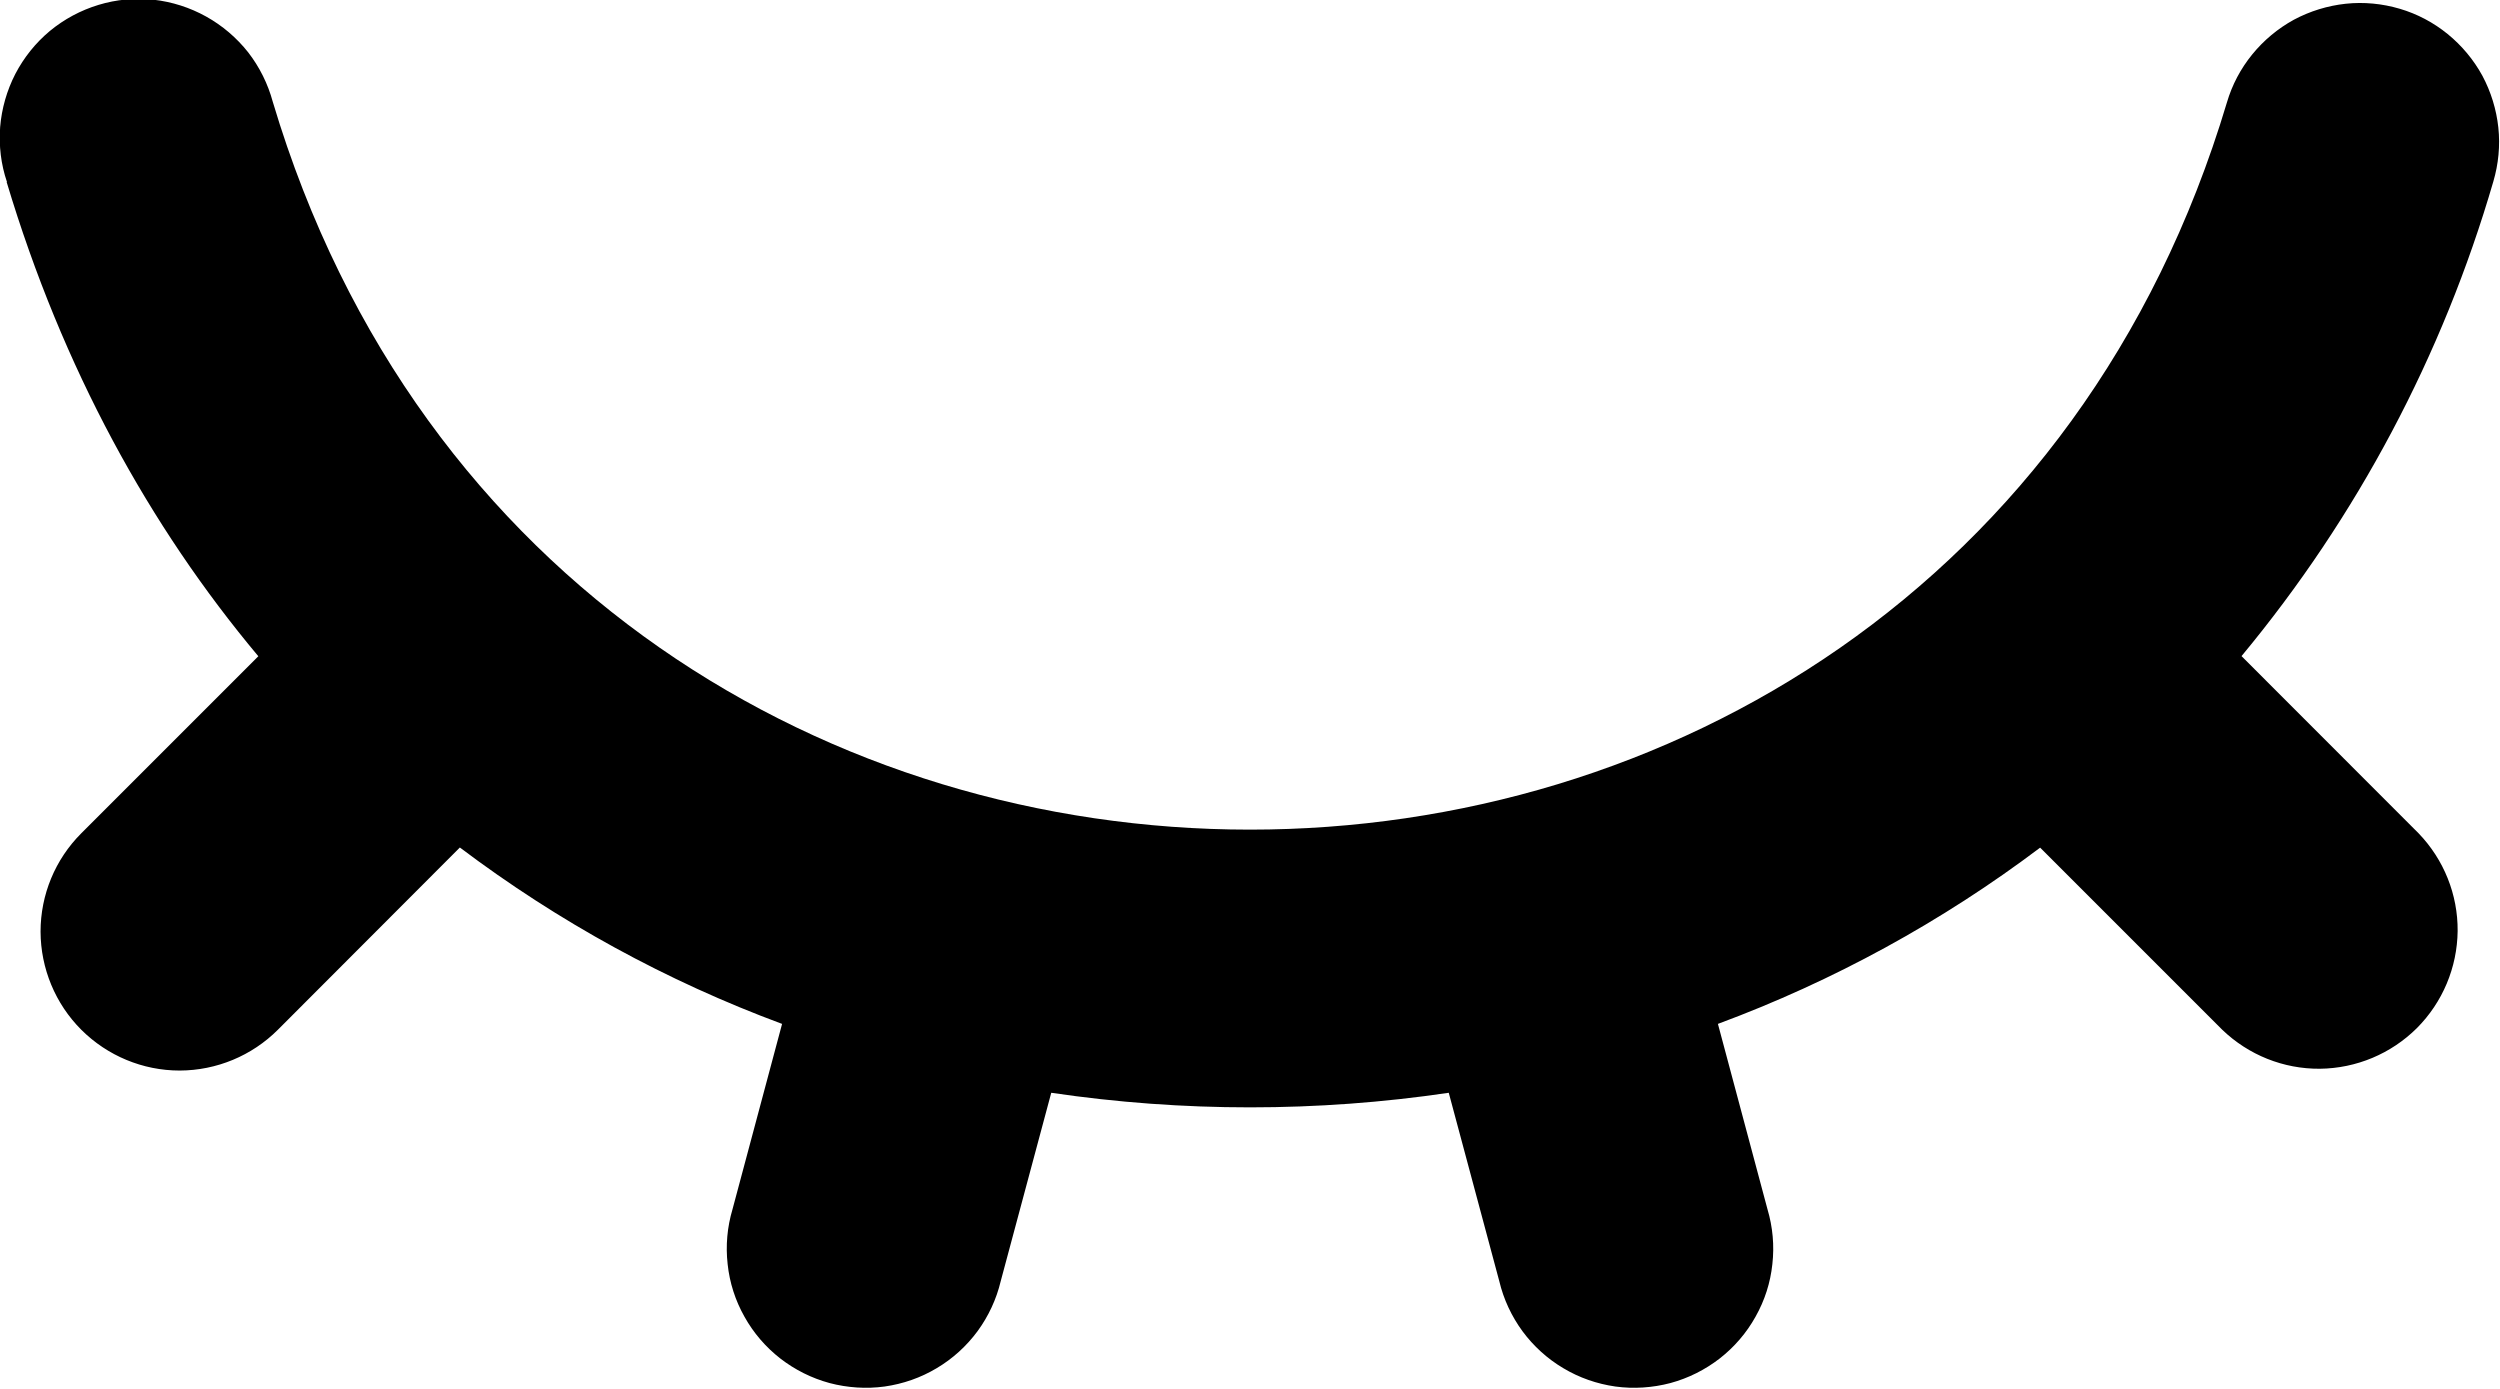 <svg viewBox="0 0 18 10" fill="none" xmlns="http://www.w3.org/2000/svg">
<path d="M0.05 1.31C0.007 1.183 -0.009 1.049 0.001 0.915C0.012 0.782 0.049 0.652 0.11 0.533C0.172 0.414 0.256 0.309 0.359 0.223C0.462 0.138 0.581 0.074 0.71 0.035C0.838 -0.004 0.972 -0.016 1.106 -0.002C1.239 0.013 1.367 0.054 1.484 0.119C1.601 0.184 1.704 0.272 1.787 0.377C1.869 0.483 1.929 0.604 1.964 0.733C4.05 7.719 13.946 7.72 16.034 0.737C16.071 0.611 16.133 0.494 16.216 0.392C16.299 0.29 16.401 0.205 16.516 0.142C16.632 0.08 16.759 0.041 16.889 0.027C17.02 0.013 17.152 0.026 17.278 0.063C17.404 0.1 17.521 0.162 17.623 0.245C17.725 0.328 17.81 0.43 17.873 0.545C17.935 0.661 17.974 0.788 17.988 0.918C18.002 1.049 17.989 1.181 17.952 1.307C17.588 2.558 16.971 3.721 16.139 4.724L17.414 6C17.596 6.189 17.697 6.441 17.695 6.703C17.692 6.966 17.587 7.216 17.402 7.402C17.216 7.587 16.966 7.692 16.703 7.695C16.441 7.697 16.189 7.596 16 7.414L14.689 6.103C13.982 6.636 13.2 7.064 12.369 7.372L12.726 8.707C12.764 8.835 12.776 8.969 12.761 9.102C12.747 9.235 12.706 9.363 12.64 9.48C12.575 9.597 12.487 9.699 12.382 9.781C12.276 9.863 12.156 9.923 12.027 9.958C11.898 9.992 11.763 10.001 11.631 9.983C11.498 9.964 11.371 9.92 11.256 9.851C11.141 9.783 11.041 9.692 10.962 9.585C10.883 9.477 10.826 9.355 10.795 9.225L10.431 7.868C9.484 8.008 8.516 8.008 7.569 7.868L7.205 9.225C7.174 9.355 7.117 9.477 7.038 9.585C6.959 9.692 6.859 9.783 6.744 9.851C6.629 9.92 6.502 9.964 6.369 9.983C6.237 10.001 6.102 9.992 5.973 9.958C5.844 9.923 5.724 9.863 5.618 9.781C5.513 9.699 5.425 9.597 5.36 9.48C5.294 9.363 5.253 9.235 5.239 9.102C5.224 8.969 5.236 8.835 5.274 8.707L5.631 7.372C4.8 7.064 4.019 6.636 3.311 6.102L2.001 7.414C1.813 7.602 1.559 7.707 1.294 7.708C1.028 7.708 0.774 7.602 0.586 7.415C0.398 7.227 0.293 6.973 0.292 6.708C0.292 6.442 0.397 6.188 0.585 6L1.86 4.725C1.076 3.789 0.45 2.651 0.048 1.311L0.05 1.31Z" fill="black"/>
</svg>
